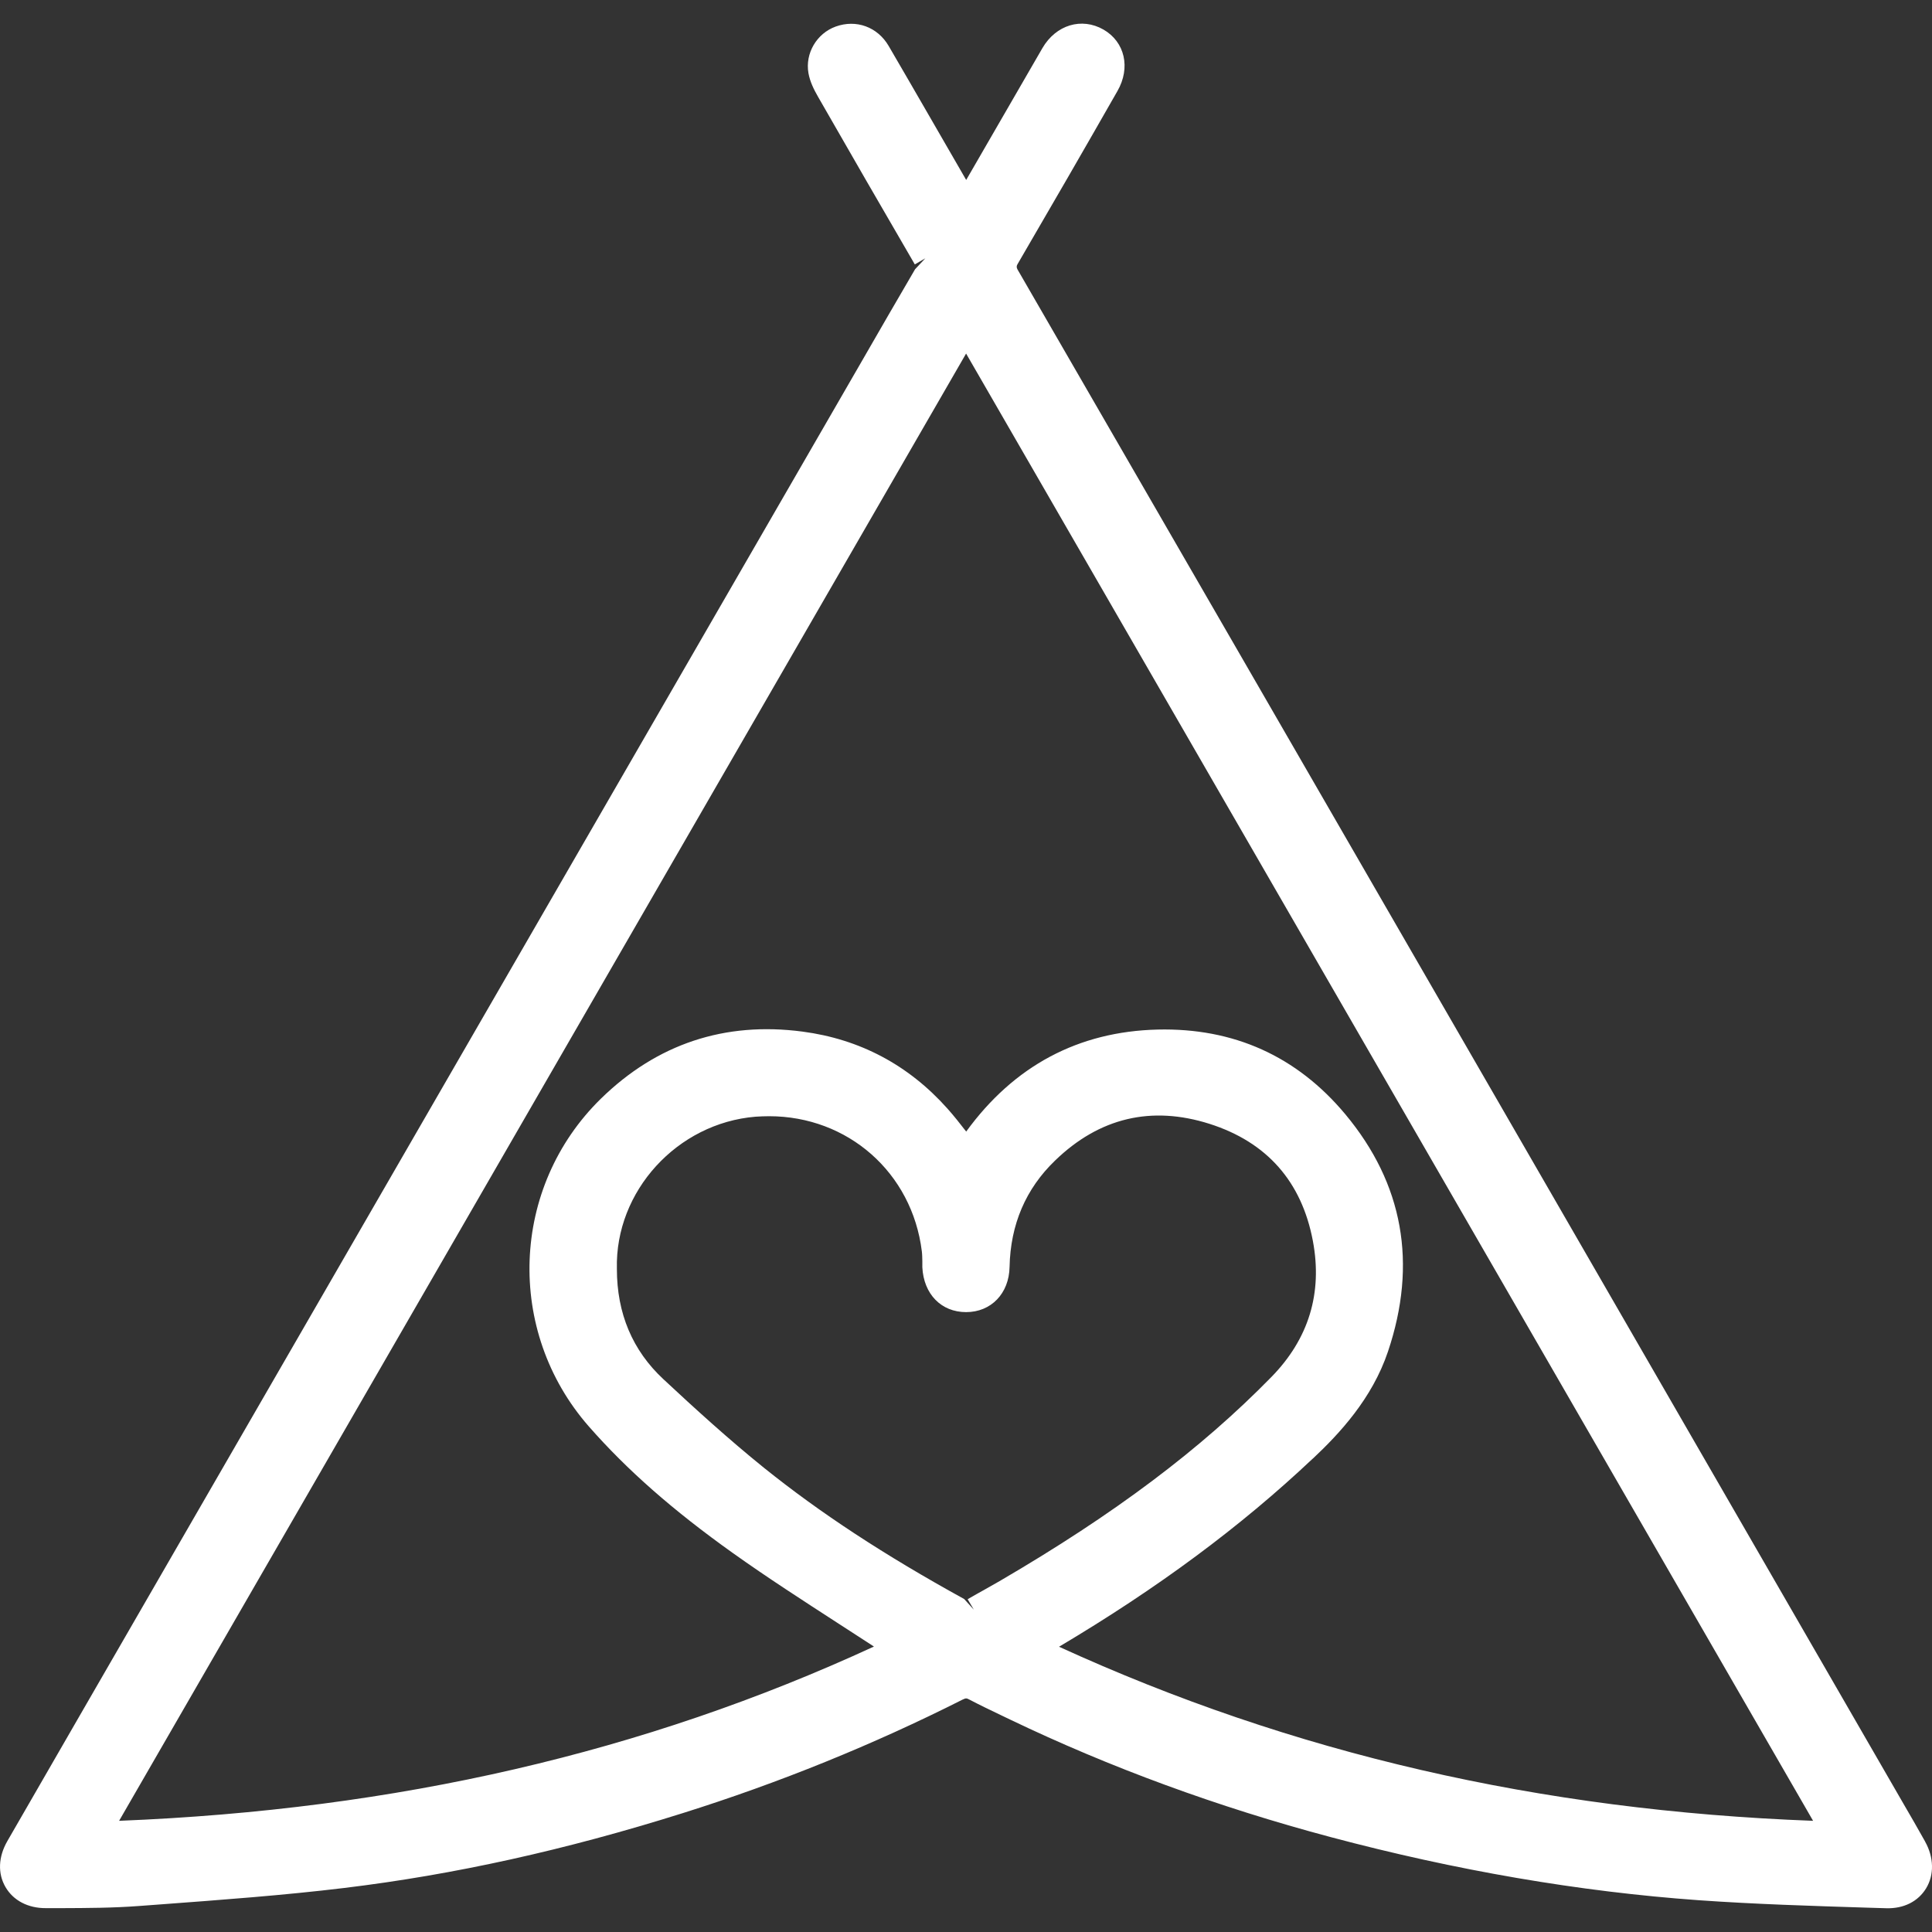 <?xml version="1.0" encoding="UTF-8"?>
<svg xmlns="http://www.w3.org/2000/svg" id="e" viewBox="0 0 20 20">
  <rect x="0" y="0" width="20" height="20" fill="#333333" stroke="none"/>
  <defs>
    <style>.g{fill:#fff;stroke-width:0px;}</style>
  </defs>
  <path class="g" d="m19.929,19.064c-.075-.134-.151-.266-.228-.398l-4.484-7.768c-1.56-2.703-3.122-5.406-4.684-8.109q-.015-.027-.002-.05c.348-.597.694-1.196,1.037-1.797.138-.241.077-.508-.145-.636-.226-.129-.492-.049-.632.192l-.789,1.365-.377-.653c-.142-.245-.283-.491-.426-.735-.115-.196-.335-.277-.548-.2-.197.071-.318.278-.282.482.016.09.057.171.1.246.332.579.665,1.157,1.001,1.734l.109-.063-.106.113c-.185.316-.368.633-.551.951L1.573,16.465c-.499.865-.999,1.729-1.497,2.594-.094.163-.101.336-.019.476.081.139.233.219.418.218h.165c.261-.001.531-.002.796-.022l.216-.016c.628-.047,1.277-.094,1.913-.171,1.138-.138,2.282-.391,3.498-.773,1.003-.315,1.979-.711,2.902-1.177.034-.017.043-.014.066-.002.109.057.221.111.332.164l.094.045c1.034.496,2.149.905,3.316,1.216,1.298.346,2.58.566,3.812.654.58.041,1.171.059,1.742.077l.2.006c.181.005.329-.07.412-.206.085-.14.081-.32-.01-.483Zm-6.34-3.963c.277-.26.615-.622.779-1.109.307-.912.158-1.739-.442-2.458-.501-.6-1.155-.895-1.943-.876-.82.02-1.486.375-1.981,1.056-.065-.084-.128-.164-.196-.24-.402-.45-.906-.717-1.499-.795-.805-.106-1.507.128-2.086.694-.936.915-.991,2.406-.125,3.394.396.451.87.868,1.492,1.311.355.253.726.492,1.084.724.125.081.25.162.375.243-2.38,1.098-4.94,1.689-7.814,1.804L10.001,3.66l8.768,15.189c-2.831-.106-5.39-.697-7.806-1.802,1.019-.605,1.879-1.242,2.626-1.947Zm-3.608,1.452c-.83-.457-1.488-.889-2.072-1.358-.362-.292-.715-.613-1.042-.918-.319-.297-.481-.68-.481-1.14v-.003c-.02-.802.624-1.508,1.436-1.574.047-.003.094-.005.14-.005.813,0,1.48.581,1.581,1.4.004.033.004.067.005.101v.063c.014.278.196.464.453.464.259,0,.445-.193.45-.468.009-.438.167-.808.47-1.1.459-.445.998-.572,1.6-.381.593.189.954.597,1.07,1.213.101.539-.043,1.013-.43,1.408-.732.748-1.626,1.42-2.814,2.113-.049.028-.098.056-.148.084-.061.034-.122.068-.182.103l.064.108-.1-.11Z"></path>
</svg>

